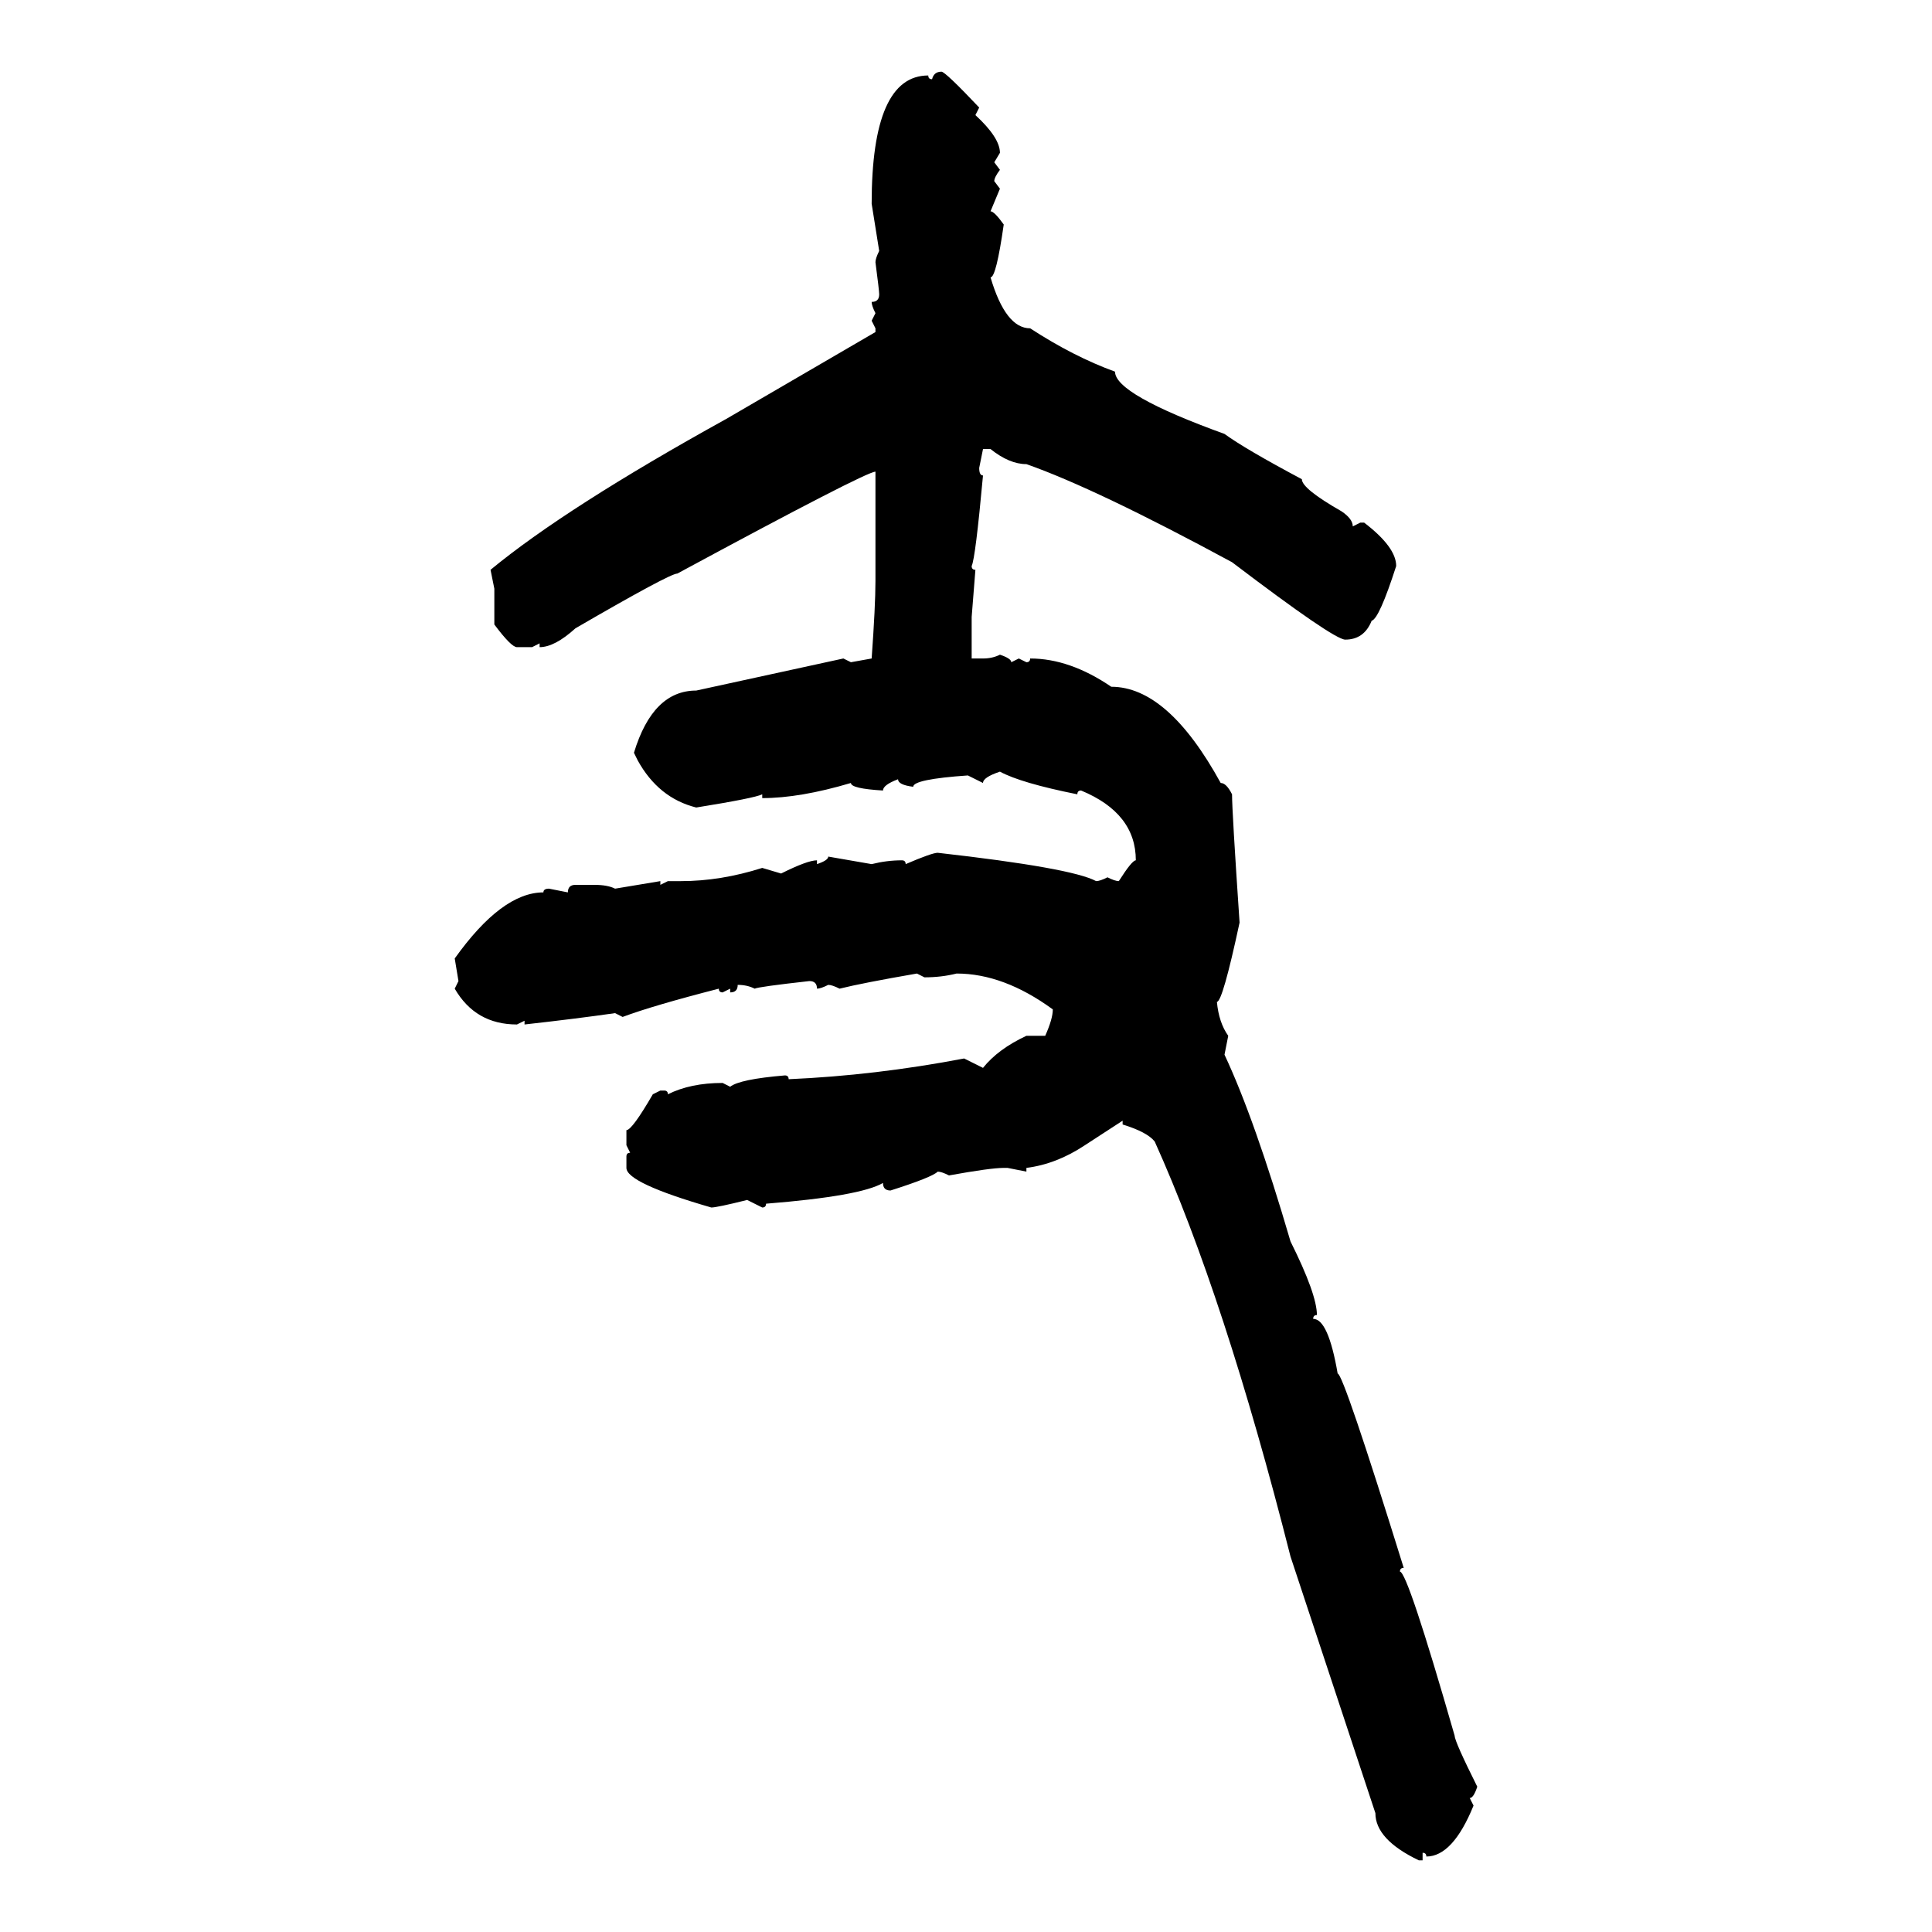 <svg xmlns="http://www.w3.org/2000/svg" xmlns:xlink="http://www.w3.org/1999/xlink" width="300" height="300"><path d="M146.19 11.13L146.19 11.13Q146.78 11.13 152.05 16.70L152.05 16.70L151.46 17.87Q155.27 21.39 155.27 23.73L155.27 23.73L154.39 25.20L155.27 26.37Q154.39 27.54 154.39 28.13L154.39 28.13L155.27 29.30L153.81 32.81Q154.39 32.81 155.86 34.86L155.86 34.86Q154.69 43.07 153.81 43.07L153.81 43.07Q156.15 50.98 159.96 50.98L159.96 50.98Q166.70 55.37 173.14 57.71L173.14 57.71Q173.14 61.23 190.14 67.38L190.14 67.38Q193.36 69.73 202.15 74.41L202.15 74.41Q202.15 75.88 208.30 79.39L208.30 79.39Q210.06 80.57 210.06 81.74L210.06 81.74L211.23 81.15L211.82 81.15Q216.80 84.96 216.80 87.89L216.80 87.89Q214.16 96.09 212.99 96.39L212.99 96.39Q211.82 99.32 208.89 99.32L208.89 99.32Q207.13 99.32 191.31 87.30L191.31 87.30Q170.21 75.88 159.38 72.07L159.38 72.07Q156.74 72.07 153.81 69.73L153.81 69.73L152.64 69.73L152.05 72.66Q152.05 73.83 152.64 73.83L152.64 73.83Q151.46 86.72 150.88 87.89L150.88 87.89Q150.88 88.48 151.46 88.48L151.46 88.48L150.88 95.80L150.88 102.25L152.64 102.25Q154.10 102.25 155.27 101.66L155.27 101.66Q157.03 102.25 157.03 102.83L157.03 102.83L158.20 102.25L159.38 102.83Q159.96 102.83 159.96 102.25L159.96 102.25Q166.11 102.25 172.56 106.64L172.56 106.64Q181.35 106.64 189.55 121.58L189.55 121.58Q190.43 121.58 191.31 123.34L191.31 123.34Q191.31 125.98 192.48 143.26L192.48 143.26Q189.84 155.57 188.96 155.57L188.96 155.57Q189.26 158.79 190.72 160.84L190.72 160.84L190.14 163.77Q194.82 173.73 200.39 192.77L200.39 192.77Q204.49 200.98 204.49 204.20L204.49 204.20Q203.91 204.20 203.91 204.79L203.91 204.79Q206.25 204.79 207.71 213.28L207.71 213.28Q208.59 213.28 217.97 243.46L217.97 243.46Q217.38 243.46 217.38 244.04L217.38 244.04Q218.55 244.04 225.88 269.53L225.88 269.53Q225.88 270.41 229.39 277.44L229.39 277.44Q228.81 279.20 228.22 279.20L228.22 279.20L228.81 280.37Q225.59 288.28 221.48 288.28L221.48 288.28Q221.48 287.70 220.90 287.70L220.90 287.70L220.90 288.87L220.31 288.87Q213.57 285.64 213.57 281.54L213.57 281.54L200.39 241.70Q190.14 201.27 179.30 177.25L179.30 177.25Q178.13 175.78 174.32 174.61L174.32 174.61L174.32 174.02L168.46 177.83Q164.06 180.76 159.38 181.35L159.38 181.35L159.38 181.93L156.45 181.35L155.86 181.35Q153.81 181.35 147.36 182.52L147.36 182.52Q146.19 181.93 145.61 181.93L145.61 181.93Q144.73 182.81 138.28 184.86L138.28 184.86Q137.11 184.86 137.11 183.69L137.11 183.69Q133.59 185.74 118.95 186.91L118.95 186.91Q118.95 187.50 118.36 187.50L118.36 187.50L116.02 186.33Q111.33 187.50 110.45 187.50L110.45 187.50Q97.27 183.69 97.27 181.35L97.27 181.35L97.27 179.59Q97.27 179.00 97.85 179.00L97.85 179.00L97.27 177.83L97.27 175.49Q98.14 175.49 101.37 169.92L101.37 169.92L102.54 169.34L103.13 169.34Q103.71 169.34 103.71 169.92L103.71 169.92Q107.23 168.16 112.21 168.16L112.21 168.16L113.38 168.75Q114.84 167.58 121.88 166.99L121.88 166.99Q122.46 166.99 122.46 167.58L122.46 167.58Q135.94 166.99 149.71 164.36L149.71 164.36L152.64 165.82Q154.98 162.89 159.38 160.84L159.38 160.84L162.30 160.84Q163.48 158.20 163.48 156.74L163.48 156.74Q155.86 151.17 148.54 151.17L148.54 151.17Q146.19 151.76 143.55 151.76L143.55 151.76L142.38 151.17Q133.89 152.64 130.37 153.52L130.37 153.52Q129.20 152.93 128.61 152.93L128.61 152.93Q127.44 153.52 126.86 153.52L126.86 153.52Q126.86 152.34 125.68 152.34L125.68 152.34Q117.77 153.22 117.19 153.52L117.19 153.52Q116.02 152.93 114.55 152.93L114.55 152.93Q114.55 154.10 113.38 154.10L113.38 154.10L113.38 153.52L112.21 154.10Q111.62 154.10 111.62 153.52L111.62 153.52Q101.37 156.15 96.68 157.91L96.68 157.91L95.51 157.32Q89.36 158.20 81.45 159.08L81.45 159.08L81.45 158.50L80.27 159.08Q73.83 159.08 70.61 153.52L70.61 153.52L71.19 152.34L70.61 148.83Q77.93 138.57 84.38 138.57L84.38 138.57Q84.38 137.99 85.25 137.99L85.25 137.99L88.18 138.57Q88.18 137.40 89.36 137.40L89.36 137.40L92.29 137.40Q94.34 137.40 95.51 137.99L95.51 137.99L102.54 136.82L102.54 137.40L103.71 136.82L105.76 136.82Q111.91 136.82 118.36 134.77L118.36 134.77L121.29 135.64Q125.39 133.59 126.86 133.59L126.86 133.59L126.86 134.18Q128.61 133.59 128.61 133.01L128.61 133.01L135.35 134.18Q137.70 133.59 140.04 133.59L140.04 133.59Q140.63 133.59 140.63 134.18L140.63 134.18Q144.73 132.42 145.61 132.42L145.61 132.42Q166.41 134.77 170.21 136.82L170.21 136.82Q170.80 136.82 171.97 136.23L171.97 136.23Q173.14 136.82 173.73 136.82L173.73 136.82Q175.78 133.59 176.37 133.59L176.37 133.59Q176.37 126.27 167.87 122.75L167.87 122.75Q167.29 122.75 167.29 123.34L167.29 123.34Q158.50 121.58 155.27 119.82L155.27 119.82Q152.64 120.70 152.64 121.58L152.64 121.58L150.29 120.41Q141.80 121.00 141.80 122.17L141.80 122.17Q139.45 121.88 139.45 121.00L139.45 121.00Q137.11 121.88 137.11 122.75L137.11 122.75Q132.13 122.46 132.13 121.58L132.13 121.58Q124.22 123.93 118.36 123.93L118.36 123.93L118.36 123.34Q117.19 123.93 108.11 125.39L108.11 125.39Q102.25 123.93 99.02 118.07L99.02 118.07L98.44 116.89Q101.37 107.23 108.11 107.23L108.11 107.23L130.96 102.25L132.13 102.83L135.35 102.25Q135.94 94.04 135.94 90.23L135.94 90.23L135.94 73.24Q134.47 73.24 105.18 89.06L105.18 89.06Q104.00 89.06 89.36 97.56L89.36 97.56Q86.13 100.49 83.79 100.49L83.79 100.49L83.79 99.90L82.62 100.49L80.27 100.49Q79.39 100.49 76.76 96.97L76.76 96.97L76.76 91.41L76.17 88.48Q87.89 78.81 112.79 65.04L112.79 65.04L135.94 51.56L135.94 50.98L135.35 49.80L135.94 48.63Q135.35 47.46 135.35 46.88L135.35 46.88Q136.52 46.88 136.52 45.70L136.52 45.70Q136.52 45.12 135.94 40.72L135.94 40.72Q135.94 40.14 136.52 38.96L136.52 38.96Q135.64 33.40 135.35 31.64L135.35 31.64Q135.35 11.72 144.14 11.72L144.14 11.72Q144.14 12.30 144.73 12.30L144.73 12.30Q145.02 11.13 146.19 11.13Z"/></svg>